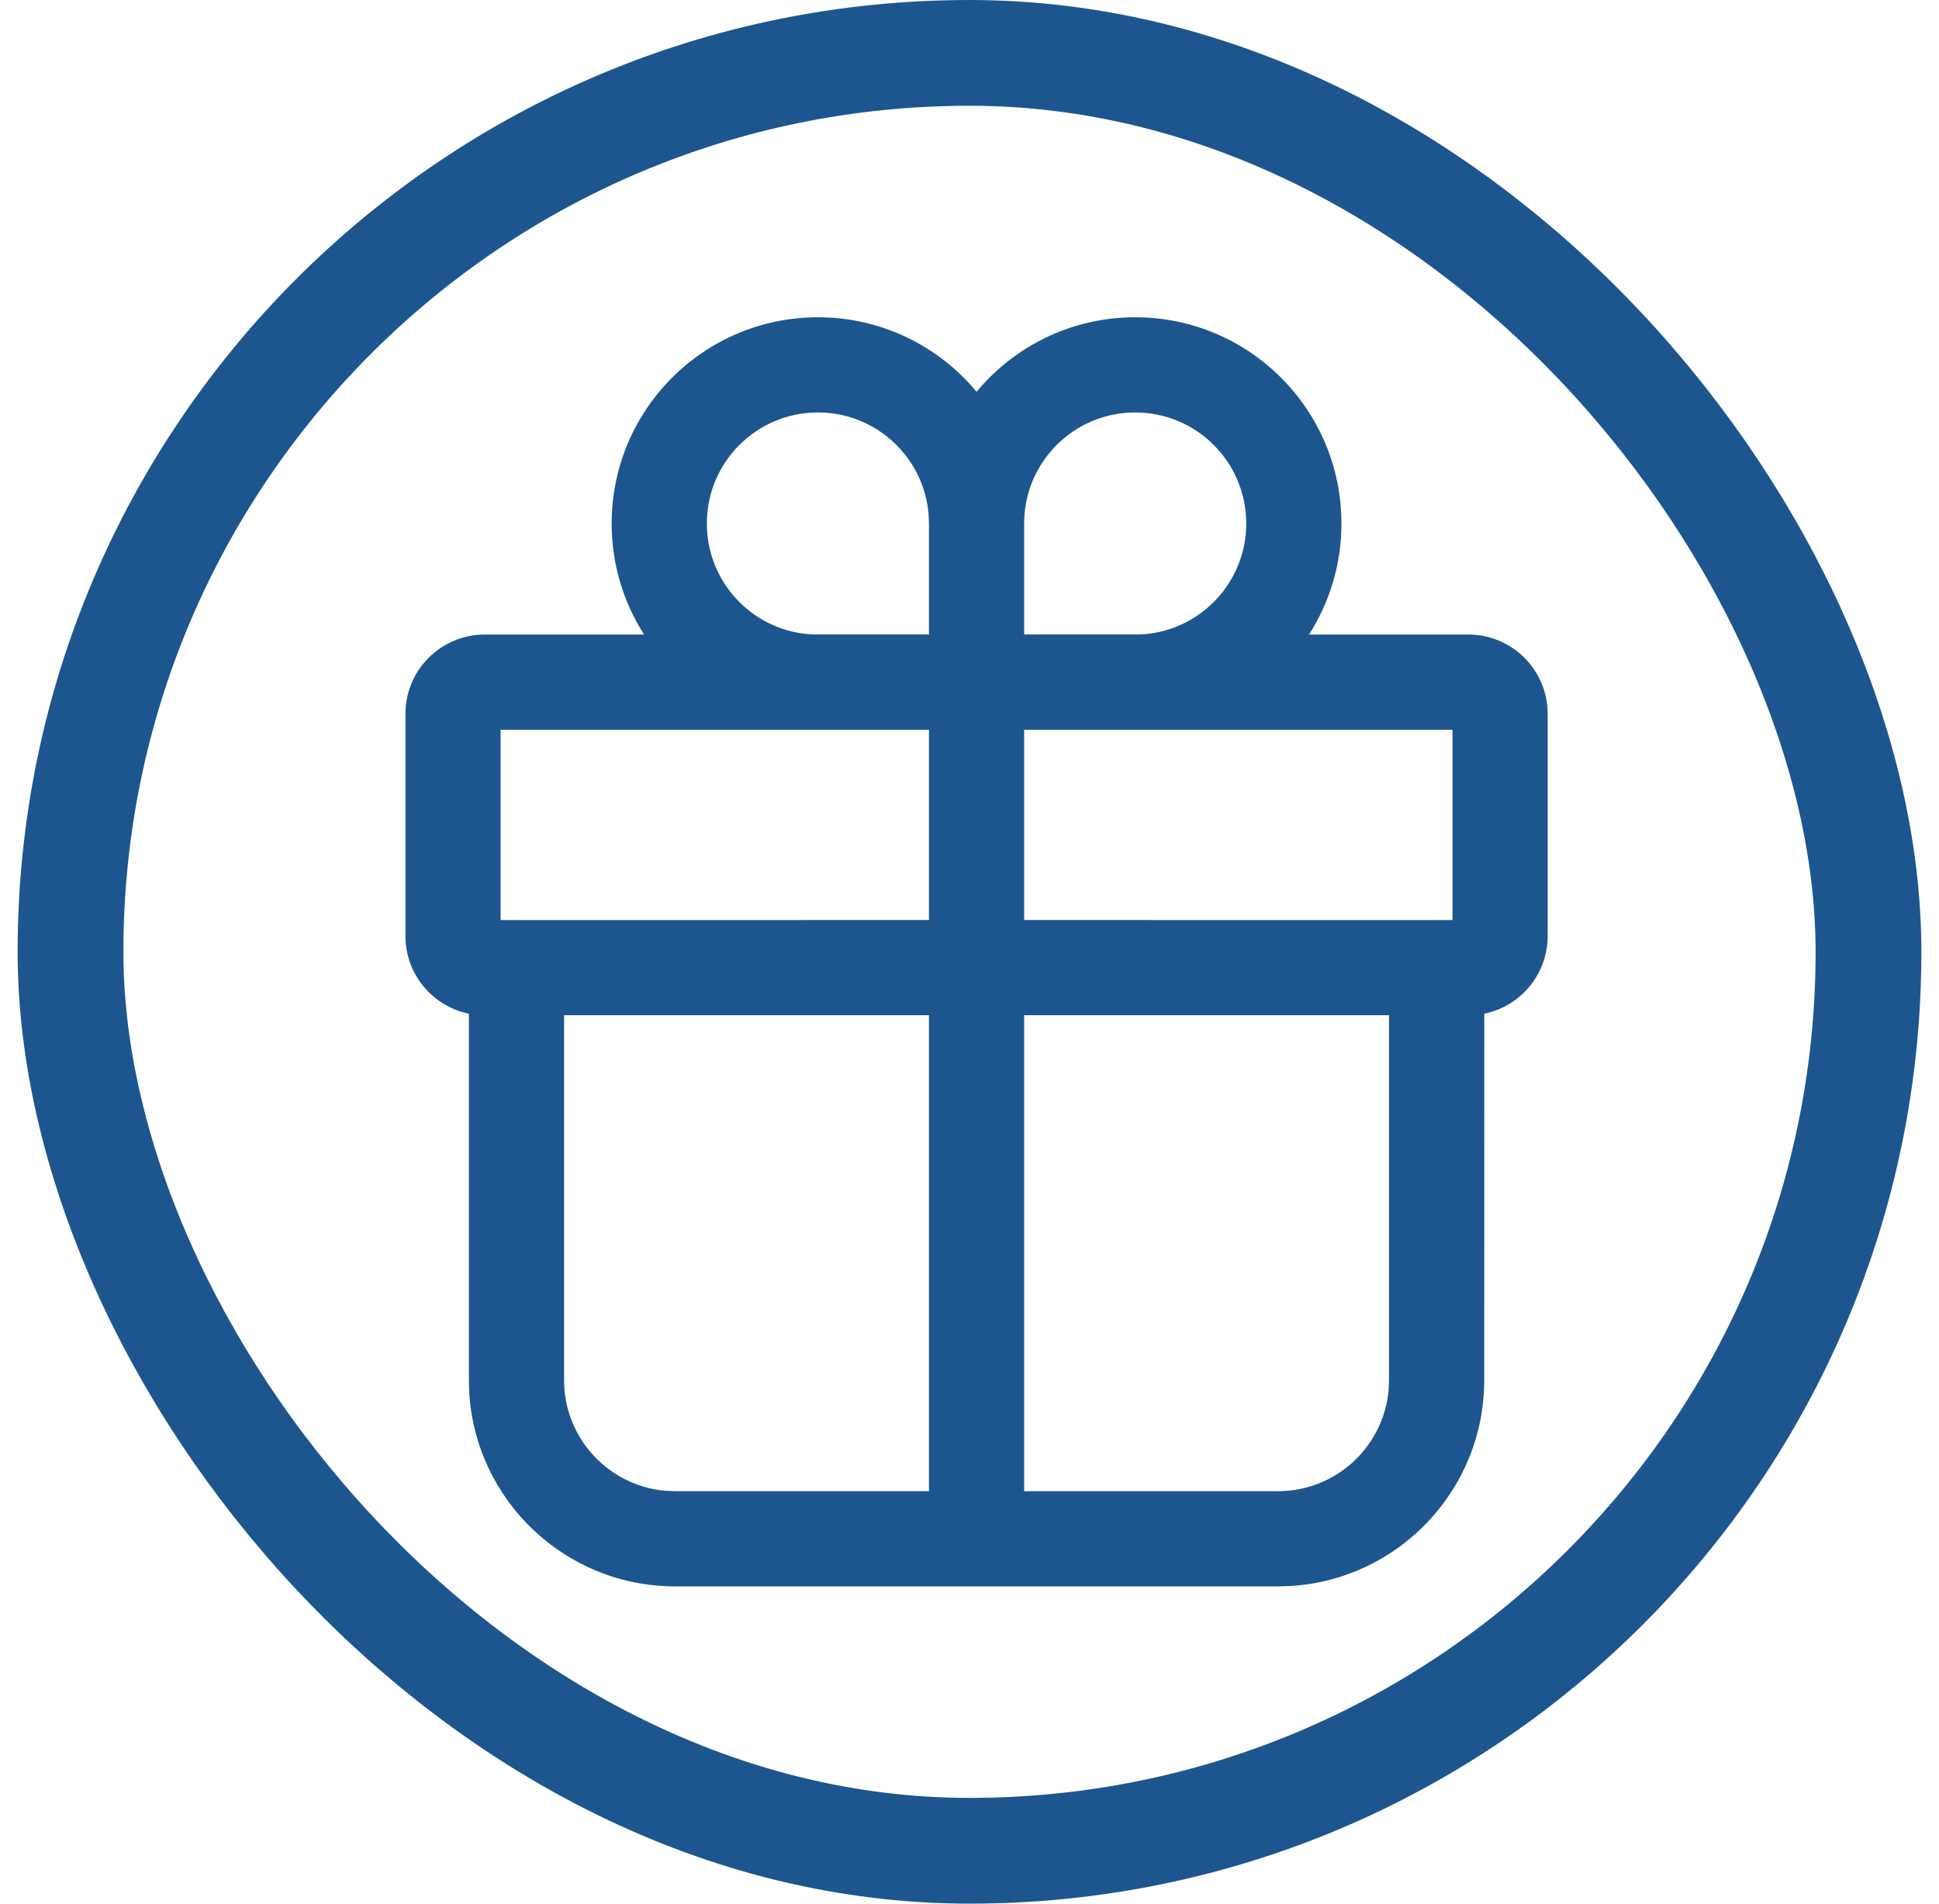<?xml version="1.0" encoding="UTF-8"?> <svg xmlns="http://www.w3.org/2000/svg" width="55" height="54" viewBox="0 0 55 54" fill="none"><rect x="2" y="1.5" width="51" height="51" rx="25.5" stroke="#1D568F" stroke-width="3"></rect><path d="M32.2 9C35.431 9 38.05 11.619 38.05 14.85C38.05 16.01 37.712 17.091 37.13 18.001L41.65 18C42.893 18 43.9 19.007 43.9 20.25V26.55C43.9 27.638 43.128 28.546 42.102 28.755L42.1 39.15C42.1 42.269 39.658 44.819 36.582 44.991L36.25 45H19.15C16.03 45 13.481 42.558 13.309 39.482L13.3 39.15L13.3 28.755C12.273 28.547 11.5 27.639 11.5 26.55V20.25C11.5 19.007 12.507 18 13.75 18L18.27 18.001C17.688 17.091 17.35 16.01 17.35 14.85C17.35 11.619 19.969 9 23.2 9C25.01 9 26.628 9.822 27.701 11.113C28.772 9.822 30.39 9 32.2 9ZM26.35 28.798H16V39.15C16 40.803 17.273 42.158 18.892 42.29L19.15 42.3H26.35V28.798ZM39.4 28.798H29.05V42.3H36.25C37.903 42.3 39.258 41.027 39.39 39.408L39.4 39.15V28.798ZM26.35 20.7H14.2V26.1L26.35 26.098V20.7ZM41.2 26.1V20.7H29.05V26.098L41.2 26.1ZM32.2 11.7C30.46 11.7 29.05 13.11 29.05 14.85V17.998H32.243L32.458 17.99C34.077 17.858 35.35 16.503 35.35 14.85C35.35 13.11 33.94 11.7 32.2 11.7ZM23.2 11.7C21.46 11.7 20.05 13.11 20.05 14.85C20.05 16.503 21.323 17.858 22.942 17.99L23.157 17.998H26.35V14.85L26.34 14.592C26.208 12.973 24.853 11.7 23.2 11.7Z" fill="#1D568F"></path></svg> 